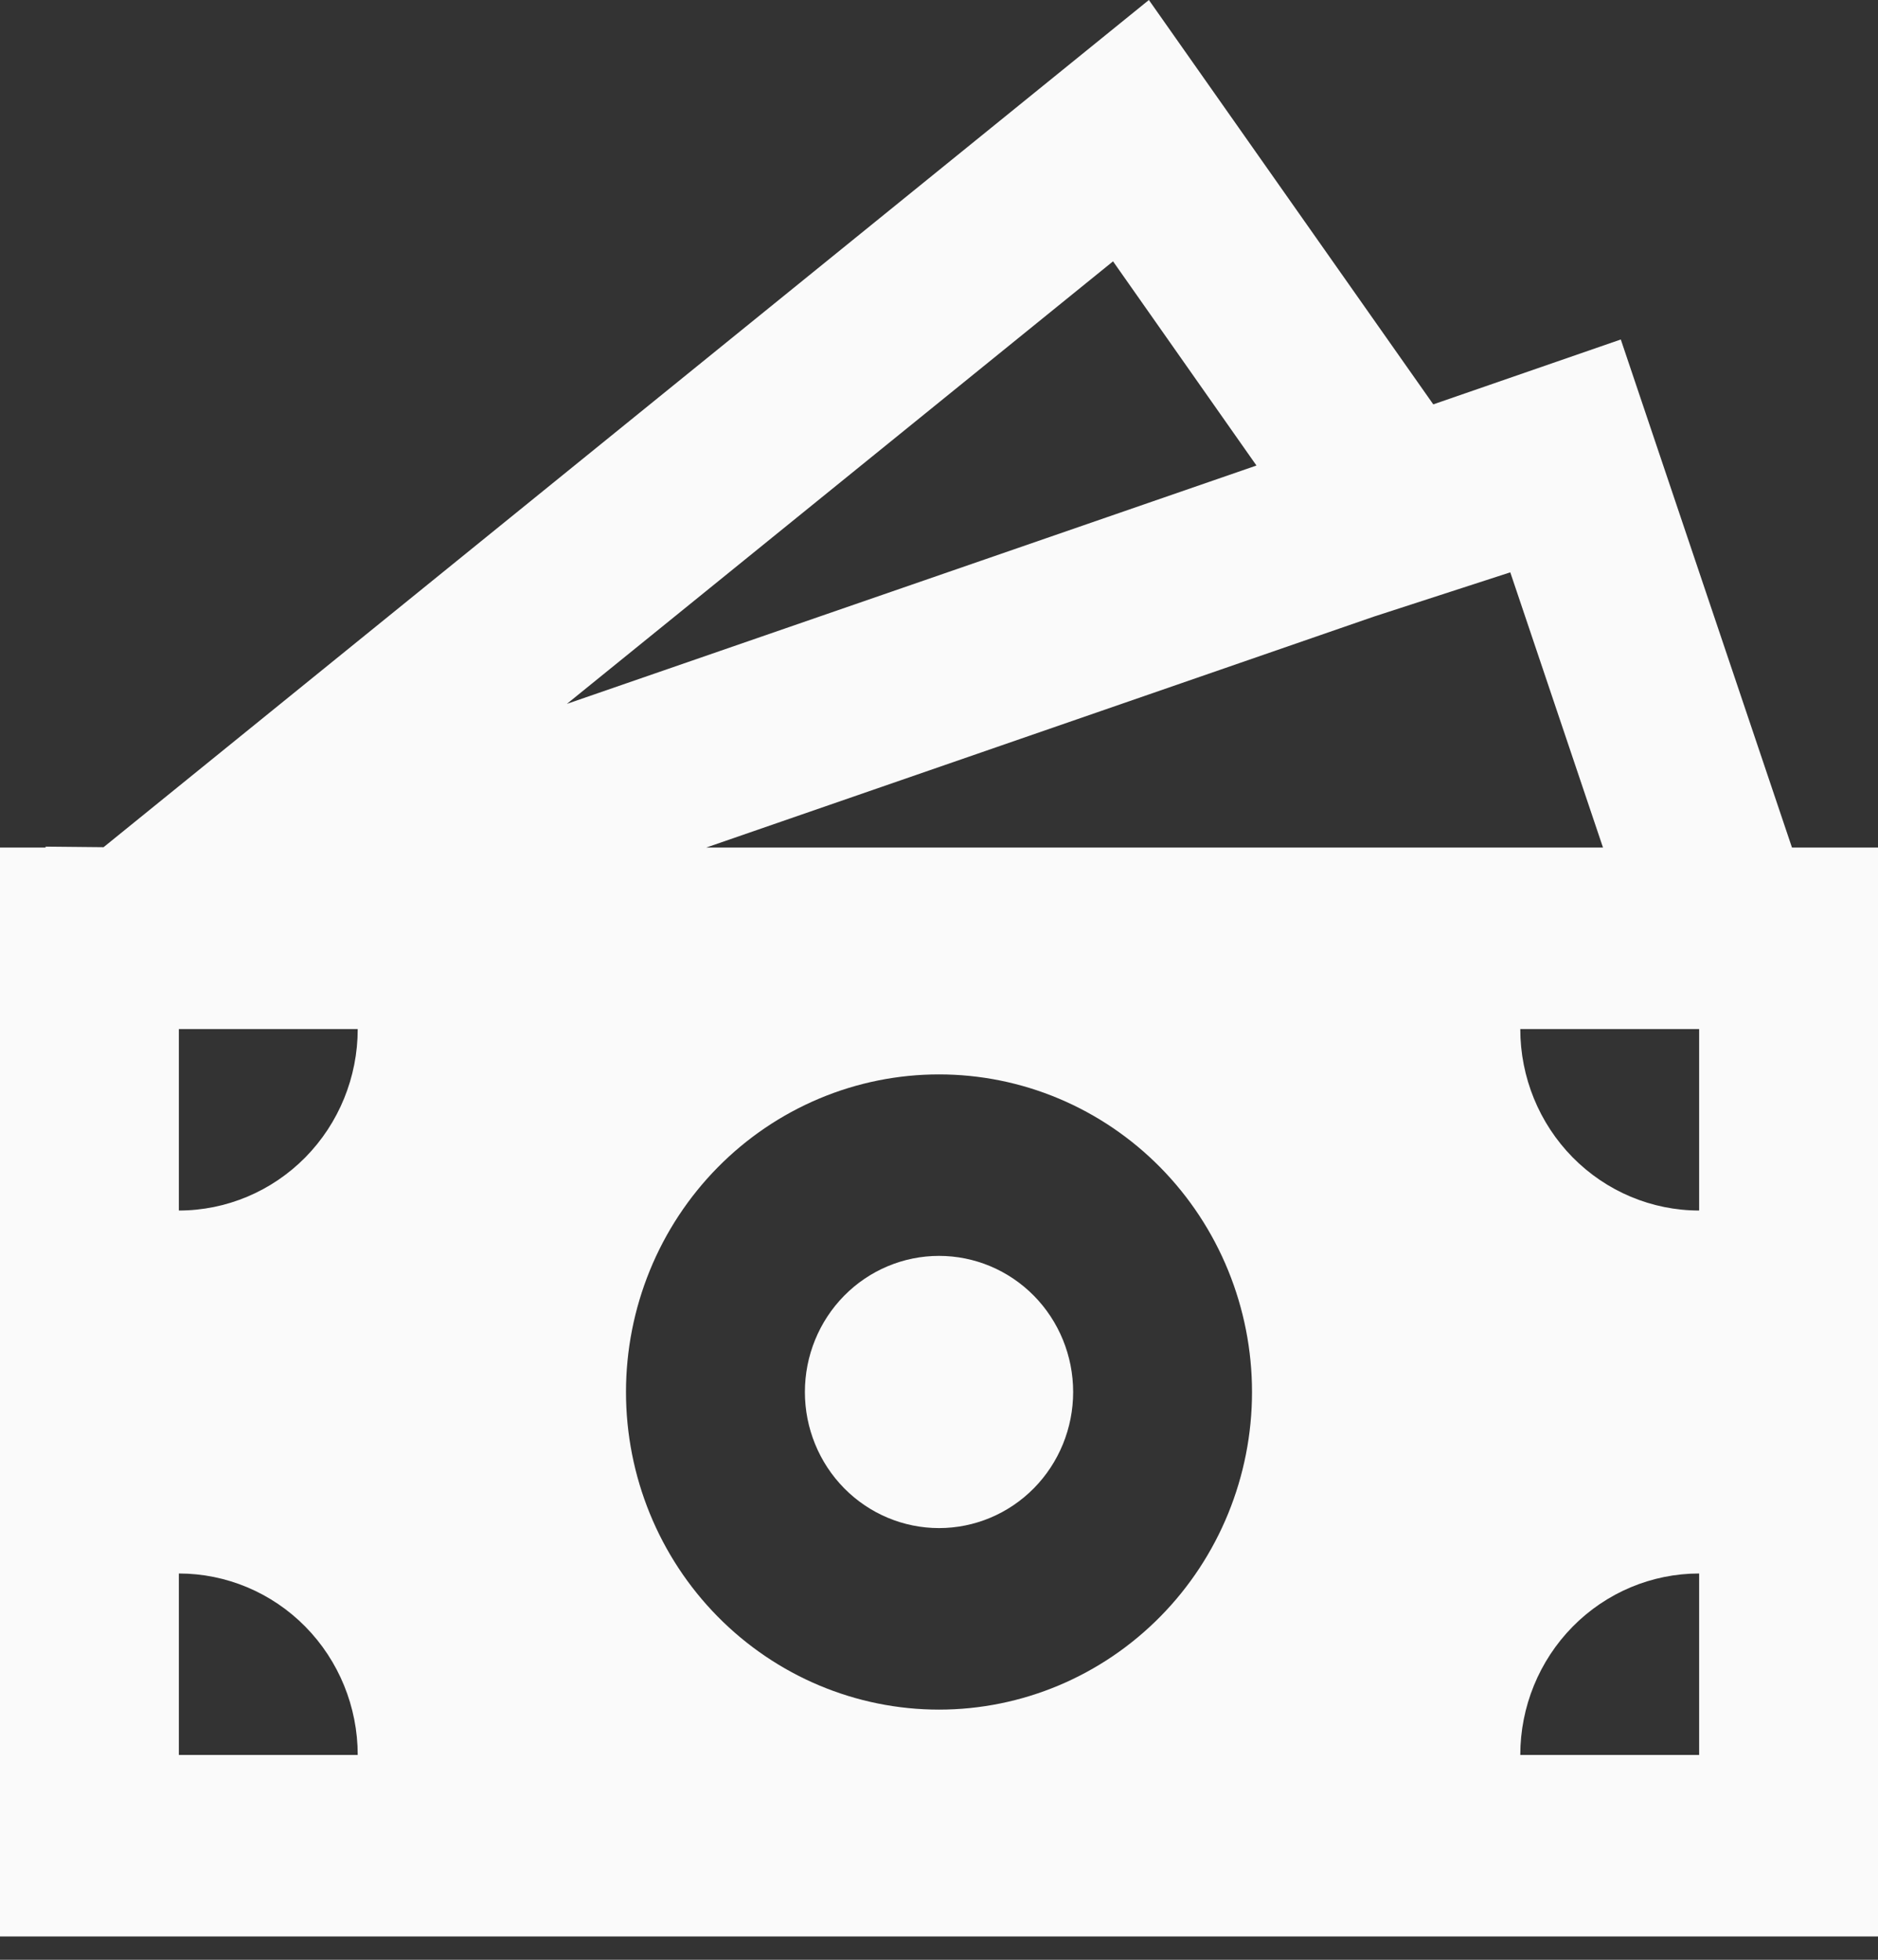<?xml version="1.0" encoding="utf-8"?>
<svg xmlns="http://www.w3.org/2000/svg" fill="none" height="100%" overflow="visible" preserveAspectRatio="none" style="display: block;" viewBox="0 0 46 48" width="100%">
<rect x="0" y="0" width="46" height="48" fill="#333333" stroke="none"/>
<g id="Group 169">
<path d="M26.286 34.094C26.286 34.978 25.94 35.826 25.324 36.451C24.708 37.076 23.872 37.427 23.001 37.427C22.129 37.427 21.293 37.076 20.677 36.451C20.061 35.826 19.715 34.978 19.715 34.094C19.715 33.209 20.061 32.361 20.677 31.736C21.293 31.111 22.129 30.76 23.001 30.76C23.872 30.76 24.708 31.111 25.324 31.736C25.94 32.361 26.286 33.209 26.286 34.094Z" fill="#FAFAFA" id="Vector"/>
<path d="M28.141 1.78814e-07L35.107 9.904L39.7 8.315L43.893 20.759H46V47.429H0V20.759H1.117V20.736L2.537 20.75L28.141 1.78814e-07ZM17.298 20.759H39.264L36.993 14.018L33.659 15.1L17.298 20.759ZM13.885 17.24L30.776 11.402L27.263 6.401L13.885 17.24ZM8.762 25.204H4.381V29.649C5.543 29.649 6.657 29.18 7.479 28.347C8.3 27.513 8.762 26.383 8.762 25.204ZM30.667 34.094C30.667 33.072 30.468 32.061 30.083 31.117C29.698 30.173 29.133 29.316 28.421 28.593C27.709 27.871 26.864 27.298 25.934 26.907C25.004 26.516 24.007 26.315 23 26.315C21.993 26.315 20.996 26.516 20.066 26.907C19.136 27.298 18.291 27.871 17.579 28.593C16.867 29.316 16.302 30.173 15.917 31.117C15.532 32.061 15.333 33.072 15.333 34.094C15.333 36.157 16.141 38.136 17.579 39.594C19.017 41.053 20.967 41.873 23 41.873C25.033 41.873 26.983 41.053 28.421 39.594C29.859 38.136 30.667 36.157 30.667 34.094ZM41.619 42.984V38.539C40.457 38.539 39.343 39.007 38.521 39.841C37.7 40.675 37.238 41.805 37.238 42.984H41.619ZM37.238 25.204C37.238 26.383 37.7 27.513 38.521 28.347C39.343 29.18 40.457 29.649 41.619 29.649V25.204H37.238ZM4.381 42.984H8.762C8.762 41.805 8.3 40.675 7.479 39.841C6.657 39.007 5.543 38.539 4.381 38.539V42.984Z" fill="#FAFAFA" id="Vector_2"/>
</g>
</svg>